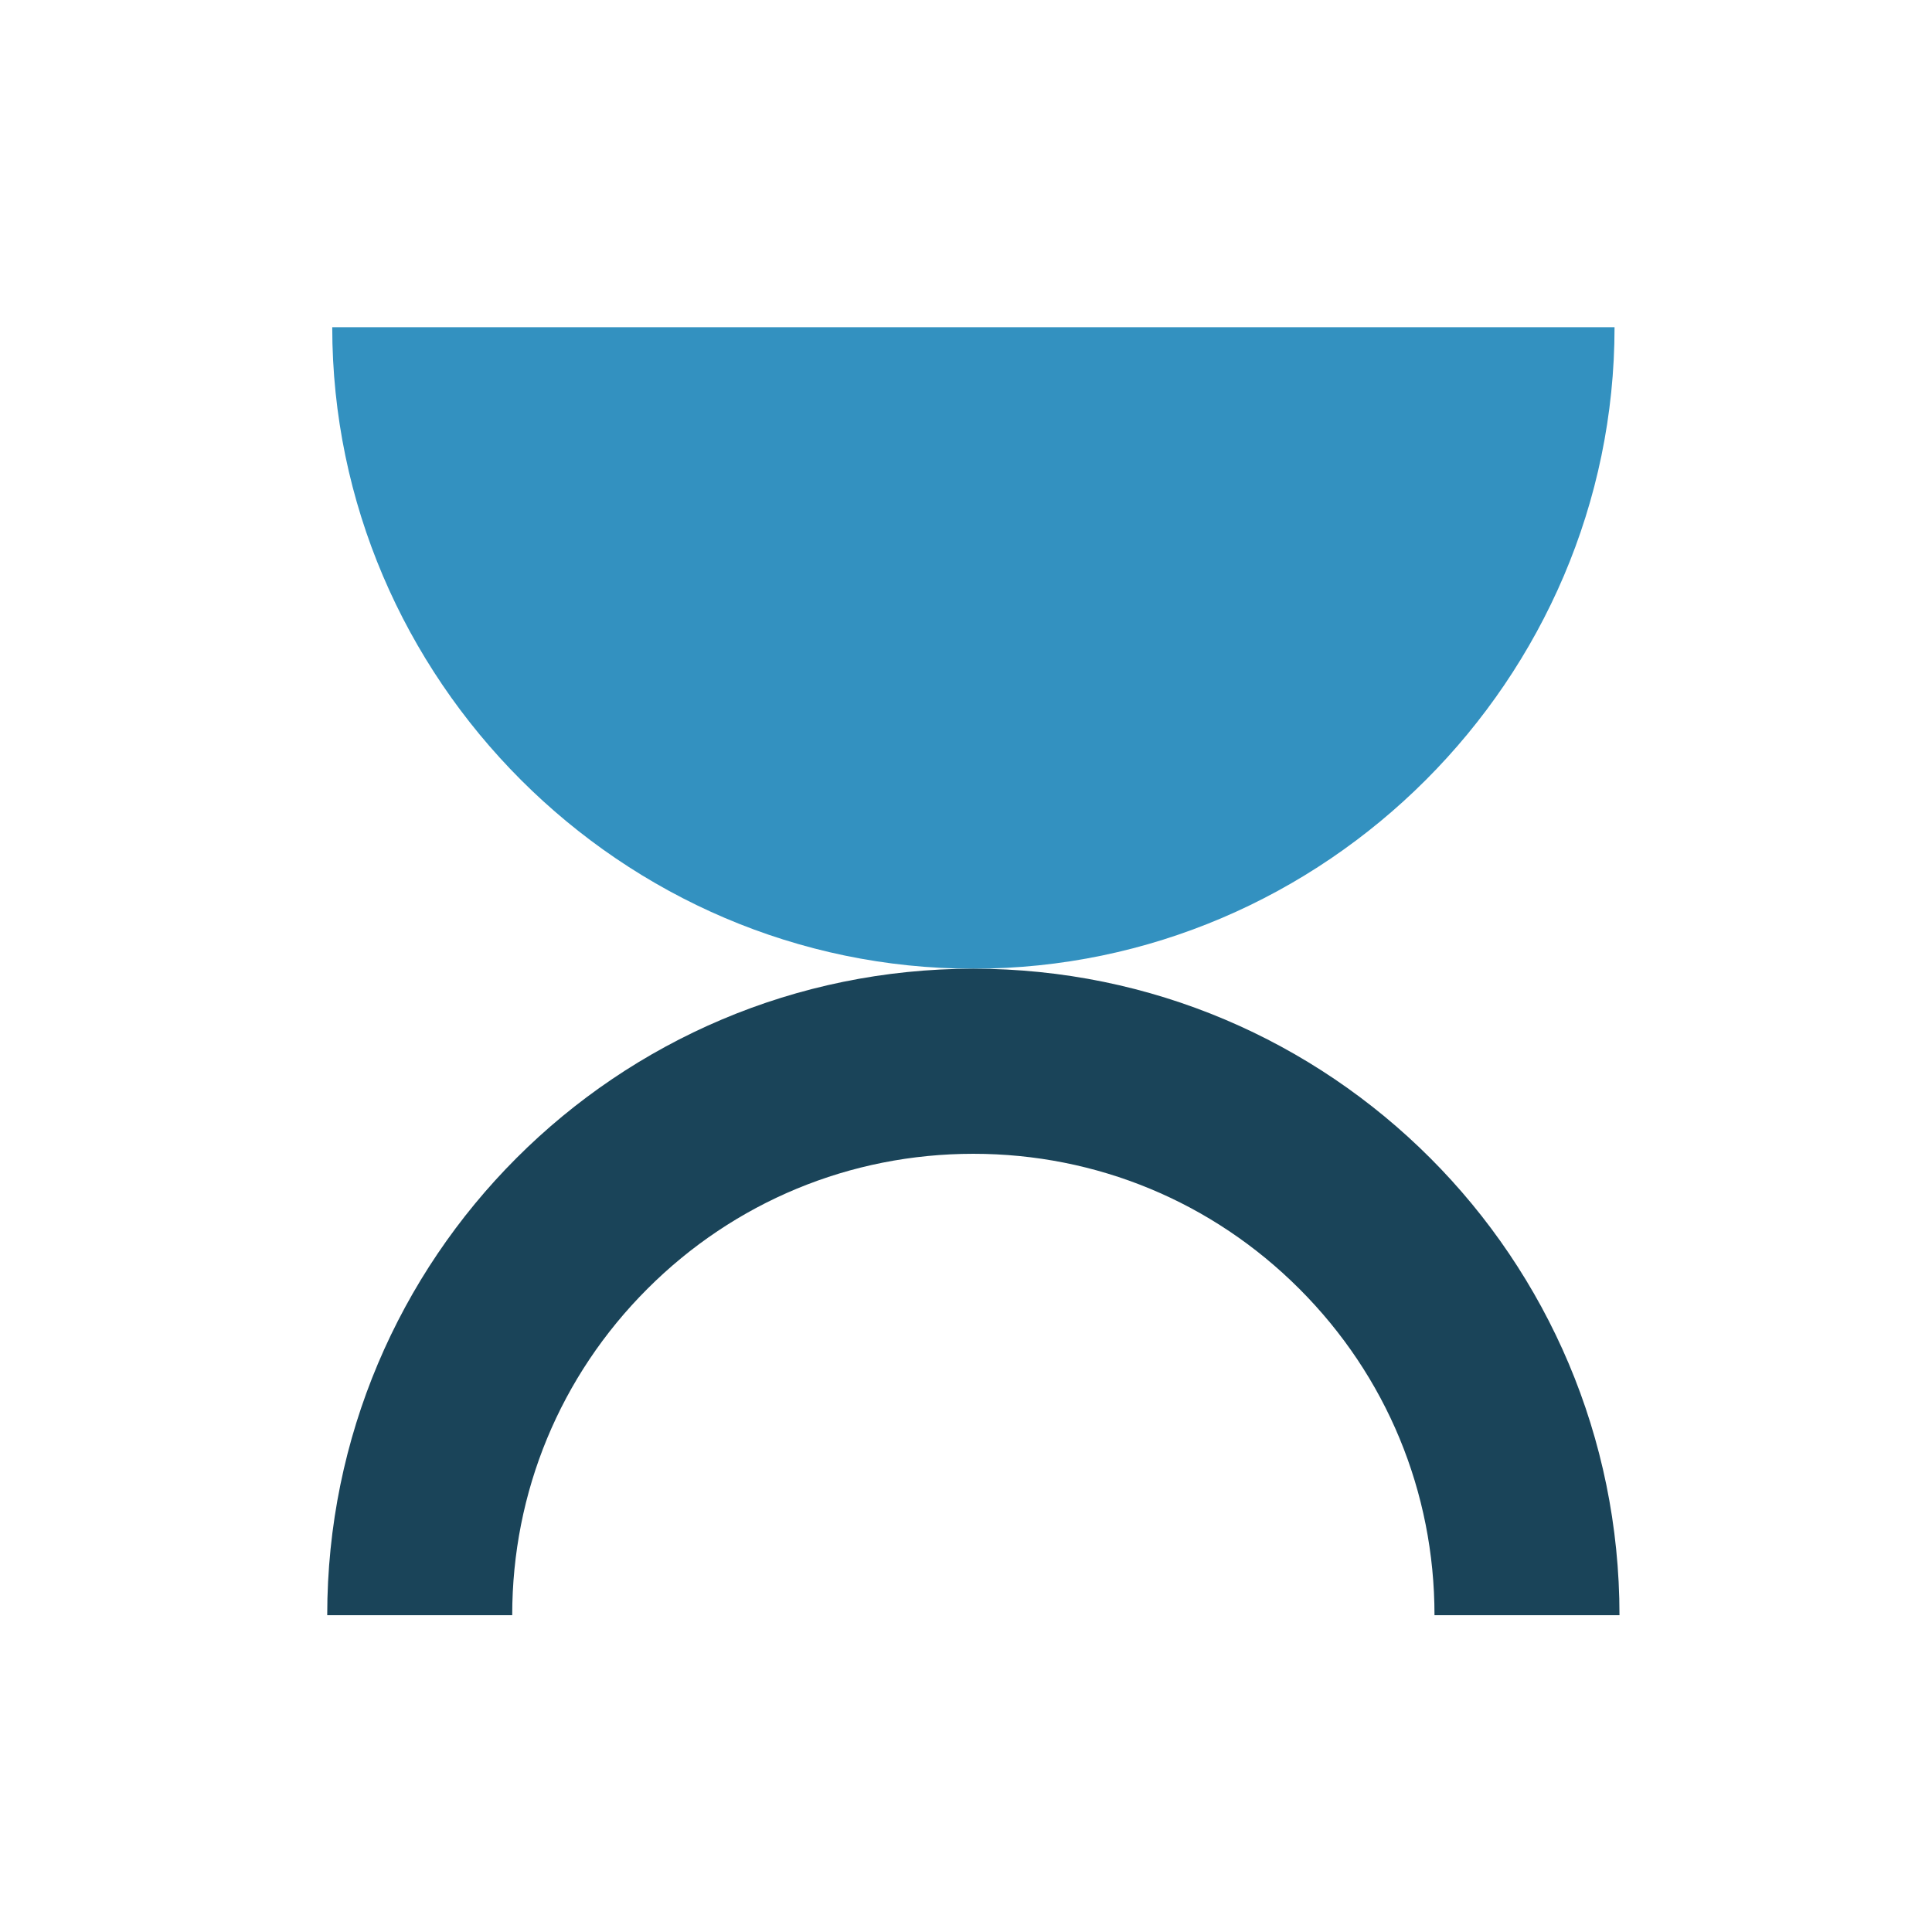 <svg width="124" height="124" viewBox="0 0 124 124" fill="none" xmlns="http://www.w3.org/2000/svg">
<path d="M103.625 21C103.625 43.587 85.049 62.173 62.475 62.173C39.902 62.173 21.324 43.587 21.324 21H103.625Z" fill="#3391C0"/>
<path d="M62.473 62.173C39.569 62.173 21.002 80.751 21.002 103.667H32.875C32.875 95.756 35.953 88.32 41.544 82.727C47.134 77.134 54.567 74.053 62.473 74.053C70.379 74.053 77.81 77.134 83.401 82.727C88.991 88.32 92.069 95.756 92.069 103.667H103.942C103.942 80.751 85.376 62.173 62.473 62.173Z" fill="#1A4459"/>
</svg>
